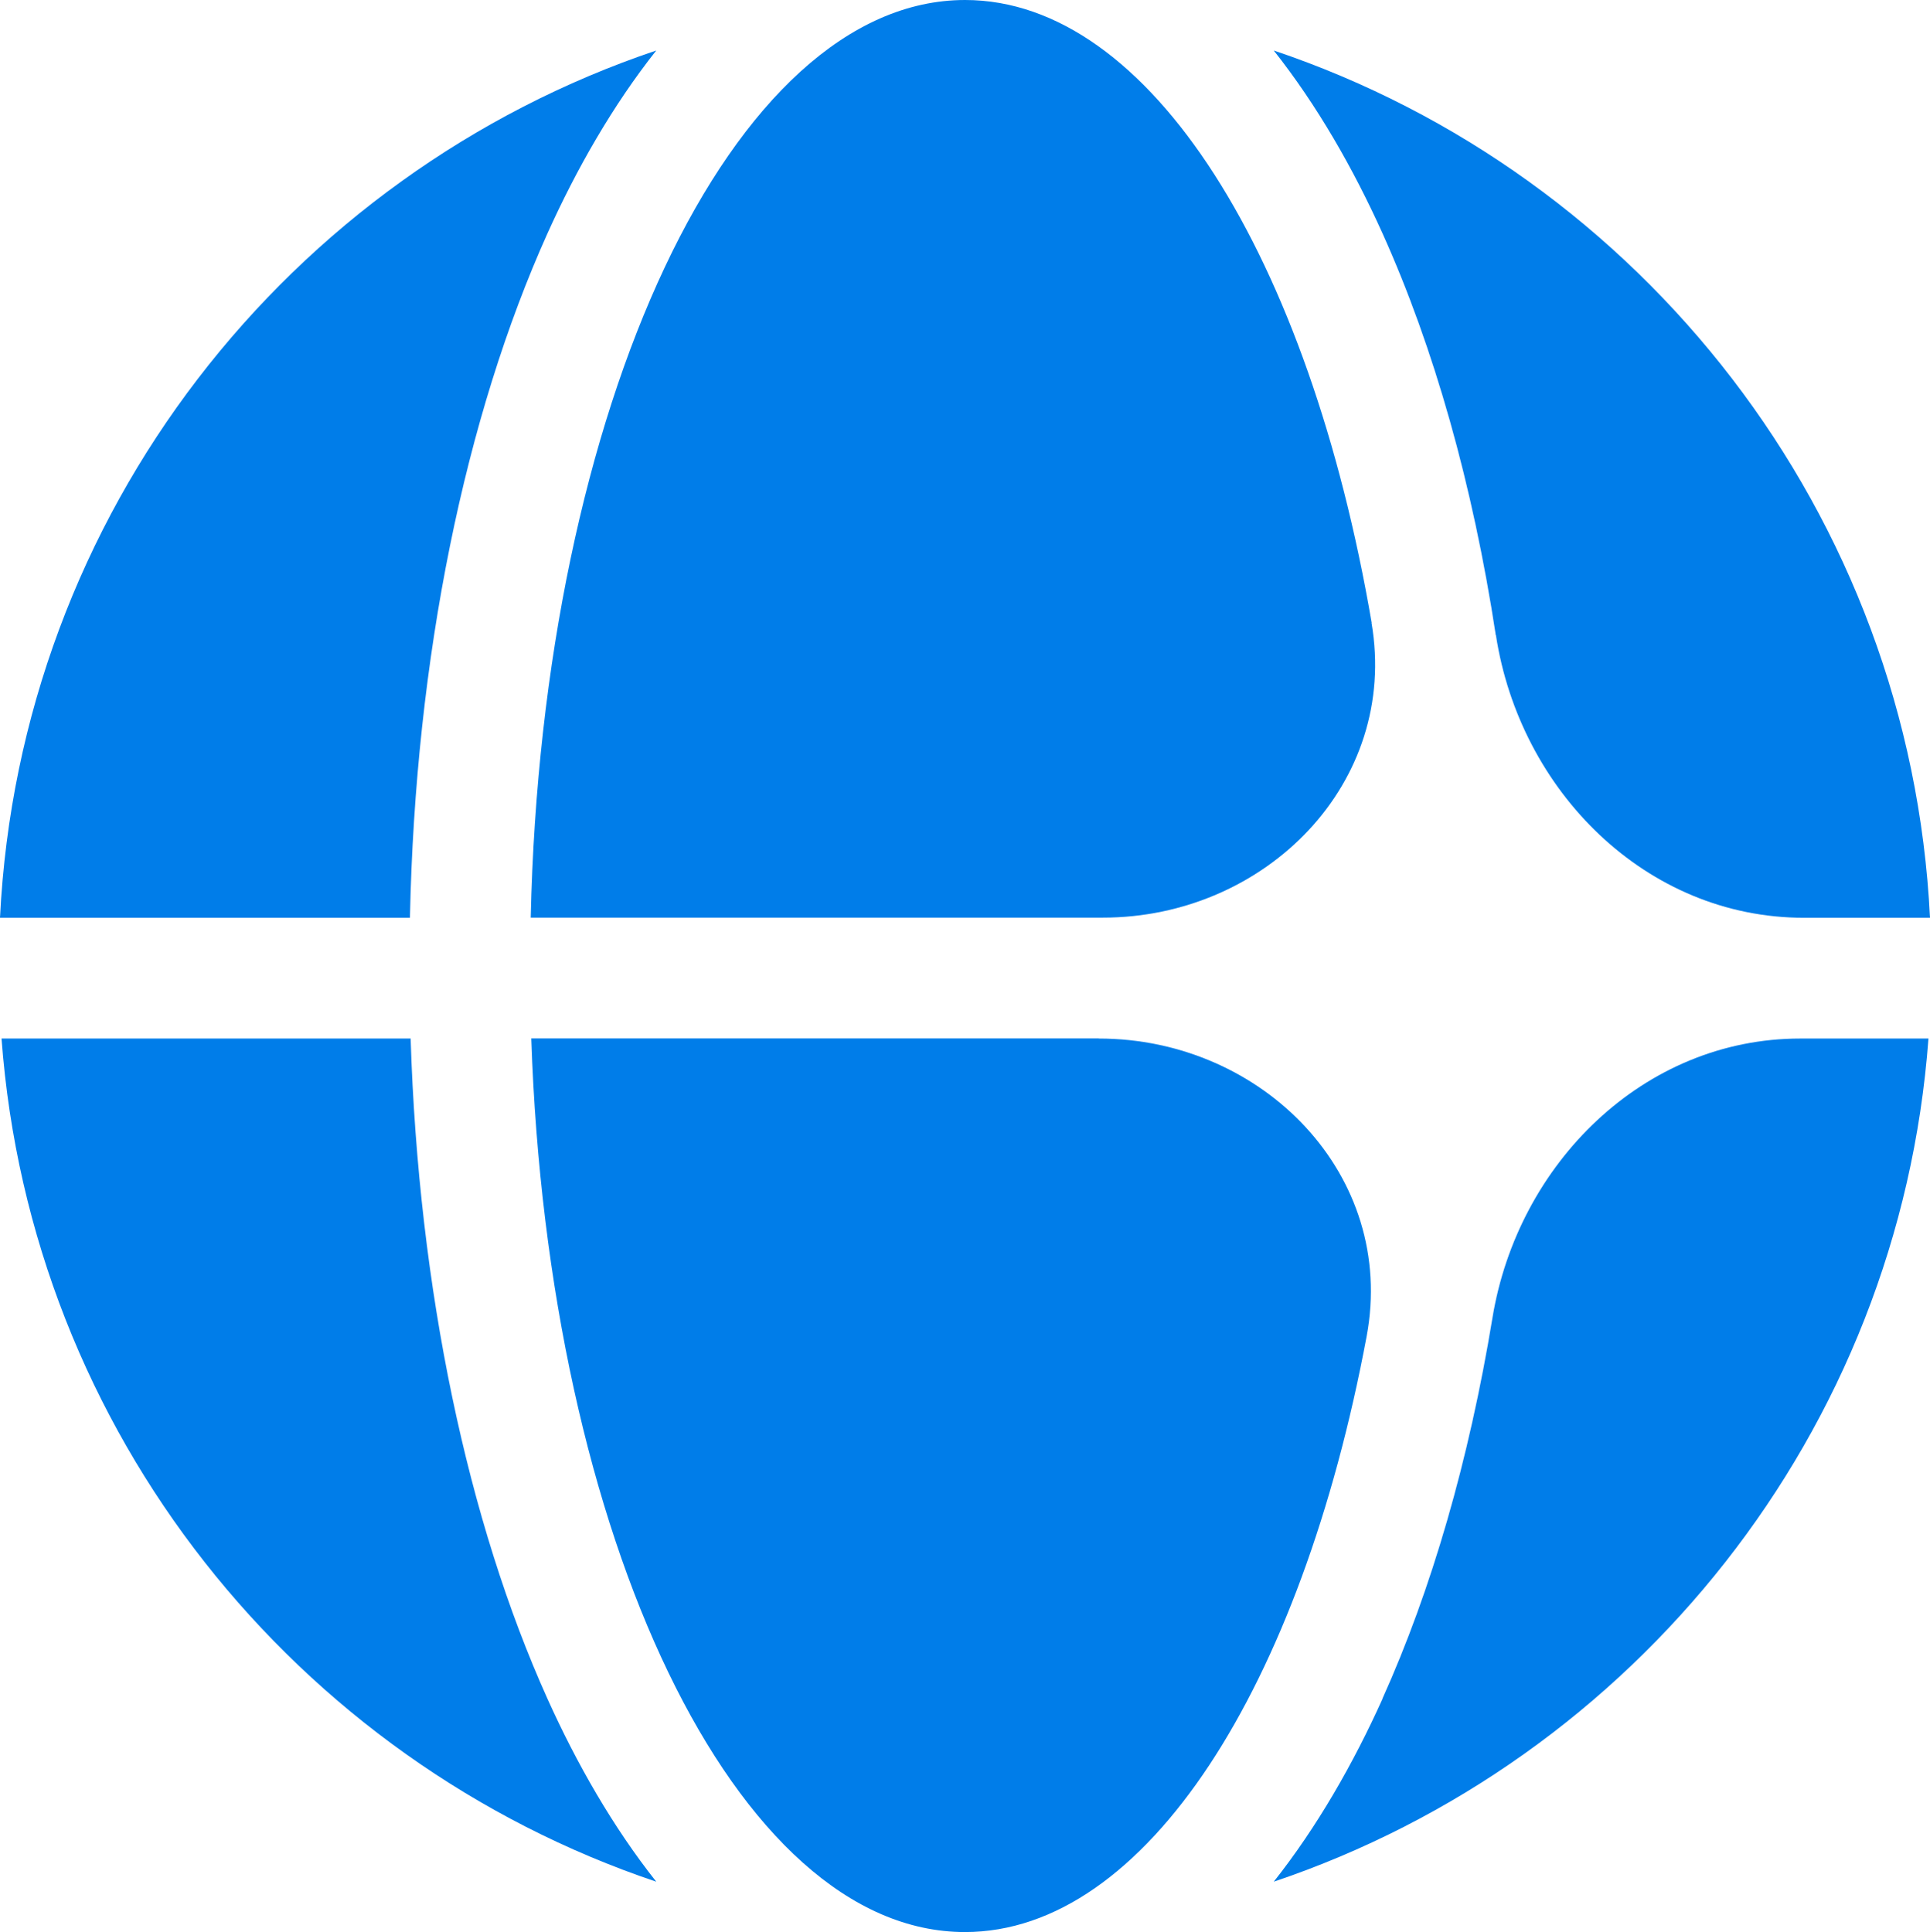 <?xml version="1.0" encoding="UTF-8"?>
<svg id="katman_2" data-name="katman 2" xmlns="http://www.w3.org/2000/svg" viewBox="0 0 138.37 138.54">
  <g id="katman_1" data-name="katman 1">
    <g>
      <path d="M99.12,121.81c-2.09,4.64-4.69,9.19-7.8,13.12,25.83-8.71,44.85-32.23,46.94-60.46h-9.2c-11.22,0-20.24,8.96-22.06,20.03-1.68,10.21-4.37,19.5-7.89,27.31Z" fill="#007de9"/>
      <path d="M78.78,74.47c11.75,0,21.36,9.8,19.2,21.35-4.69,25.08-15.82,42.72-28.8,42.72-16.43,0-29.89-28.24-31.09-64.08h40.68Z" fill="#007de9"/>
      <path d="M107.25,45.55c1.72,11.18,10.77,20.26,22.08,20.26h9.04c-1.43-29-20.69-53.31-47.05-62.19,3.11,3.93,5.71,8.48,7.8,13.12,3.69,8.19,6.47,18.01,8.12,28.81Z" fill="#007de9"/>
      <path d="M98.33,44.66c1.97,11.49-7.6,21.14-19.26,21.14h-41.02C38.86,29.16,52.49,0,69.19,0c13.32,0,24.68,18.55,29.15,44.66Z" fill="#007de9"/>
      <path d="M29.39,65.81c.39-18.73,3.97-35.98,9.86-49.07,2.09-4.64,4.69-9.19,7.8-13.12C20.69,12.5,1.43,36.81,0,65.81h29.39Z" fill="#007de9"/>
      <path d="M.11,74.47c2.09,28.23,21.11,51.76,46.94,60.46-3.11-3.93-5.71-8.48-7.8-13.12-5.71-12.68-9.24-29.28-9.81-47.34H.11Z" fill="#007de9"/>
    </g>
  </g>
</svg>